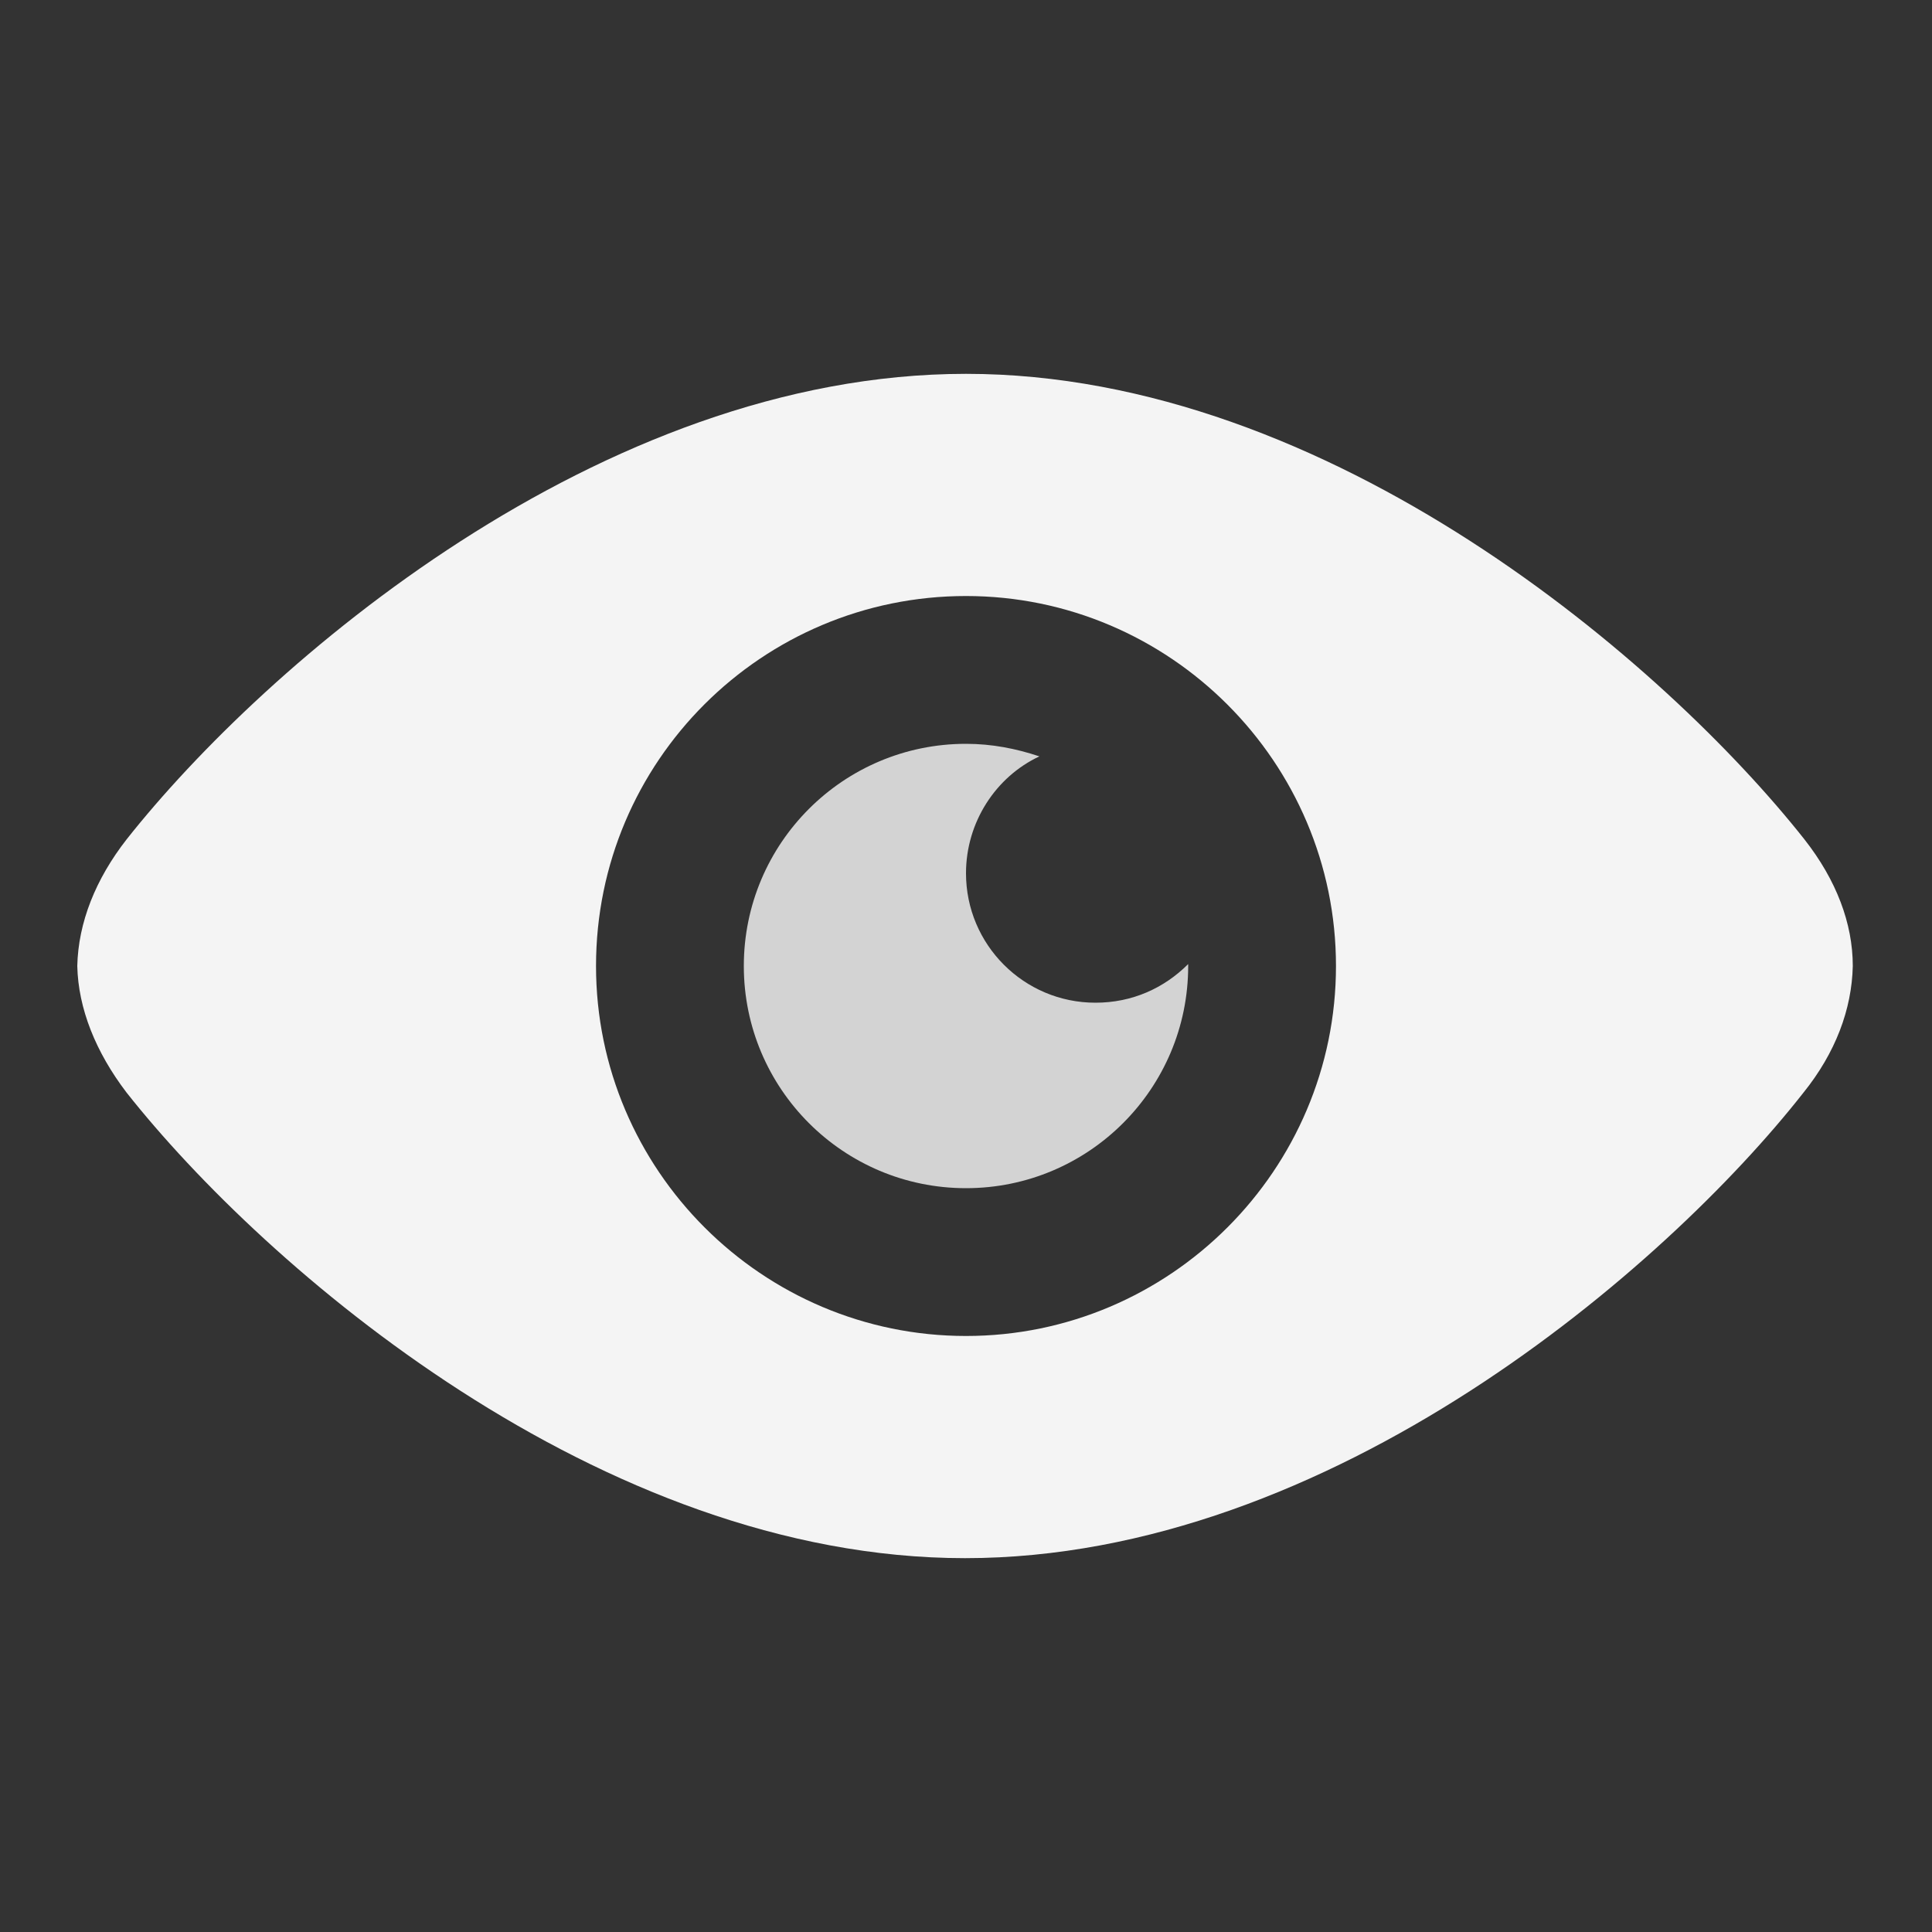 <?xml version="1.0" encoding="utf-8"?>
<!-- Generator: Adobe Illustrator 19.1.0, SVG Export Plug-In . SVG Version: 6.00 Build 0)  -->
<svg version="1.1" id="Vrstva_1" xmlns="http://www.w3.org/2000/svg" xmlns:xlink="http://www.w3.org/1999/xlink" x="0px" y="0px"
	 viewBox="0 0 200 200" style="enable-background:new 0 0 200 200;" xml:space="preserve">
<rect x="0" y="0" width="200" height="200" fill="#333333" stroke="none"/>
<style type="text/css">
	.st0{fill:#D3D3D3;}
	.st1{fill:#F4F4F4;}
</style>
<g>
	<path class="st0" d="M77,100c0,12.7,10.3,23,23,23c12.7,0,23-10.3,23-23v-0.2c-2.5,2.5-5.8,4-9.6,4c-7.4,0-13.4-6-13.4-13.4
		c0-5.3,3.1-10,7.6-12.1c-2.4-0.8-4.9-1.3-7.6-1.3C87.3,77,77,87.3,77,100z"/>
	<path class="st1" d="M186.8,86.9c-14.3-18.1-49-48.2-86.8-48.2c-37.9,0-72.6,30.1-86.9,48.2c-3.2,4.1-5,8.6-5.1,13.1
		c0.1,4.4,1.9,8.9,5.1,13.1c14.3,18.1,49,48.2,86.8,48.2c37.9,0,72.6-30.1,86.8-48.2c3.3-4.1,5-8.6,5.1-13.1
		C191.8,95.6,190.1,91.1,186.8,86.9z M100,138.3c-21.1,0-38.3-17.2-38.3-38.3c0-21.2,17.2-38.3,38.3-38.3
		c21.1,0,38.3,17.2,38.3,38.3C138.3,121.1,121.1,138.3,100,138.3z"/>
</g>
</svg>
